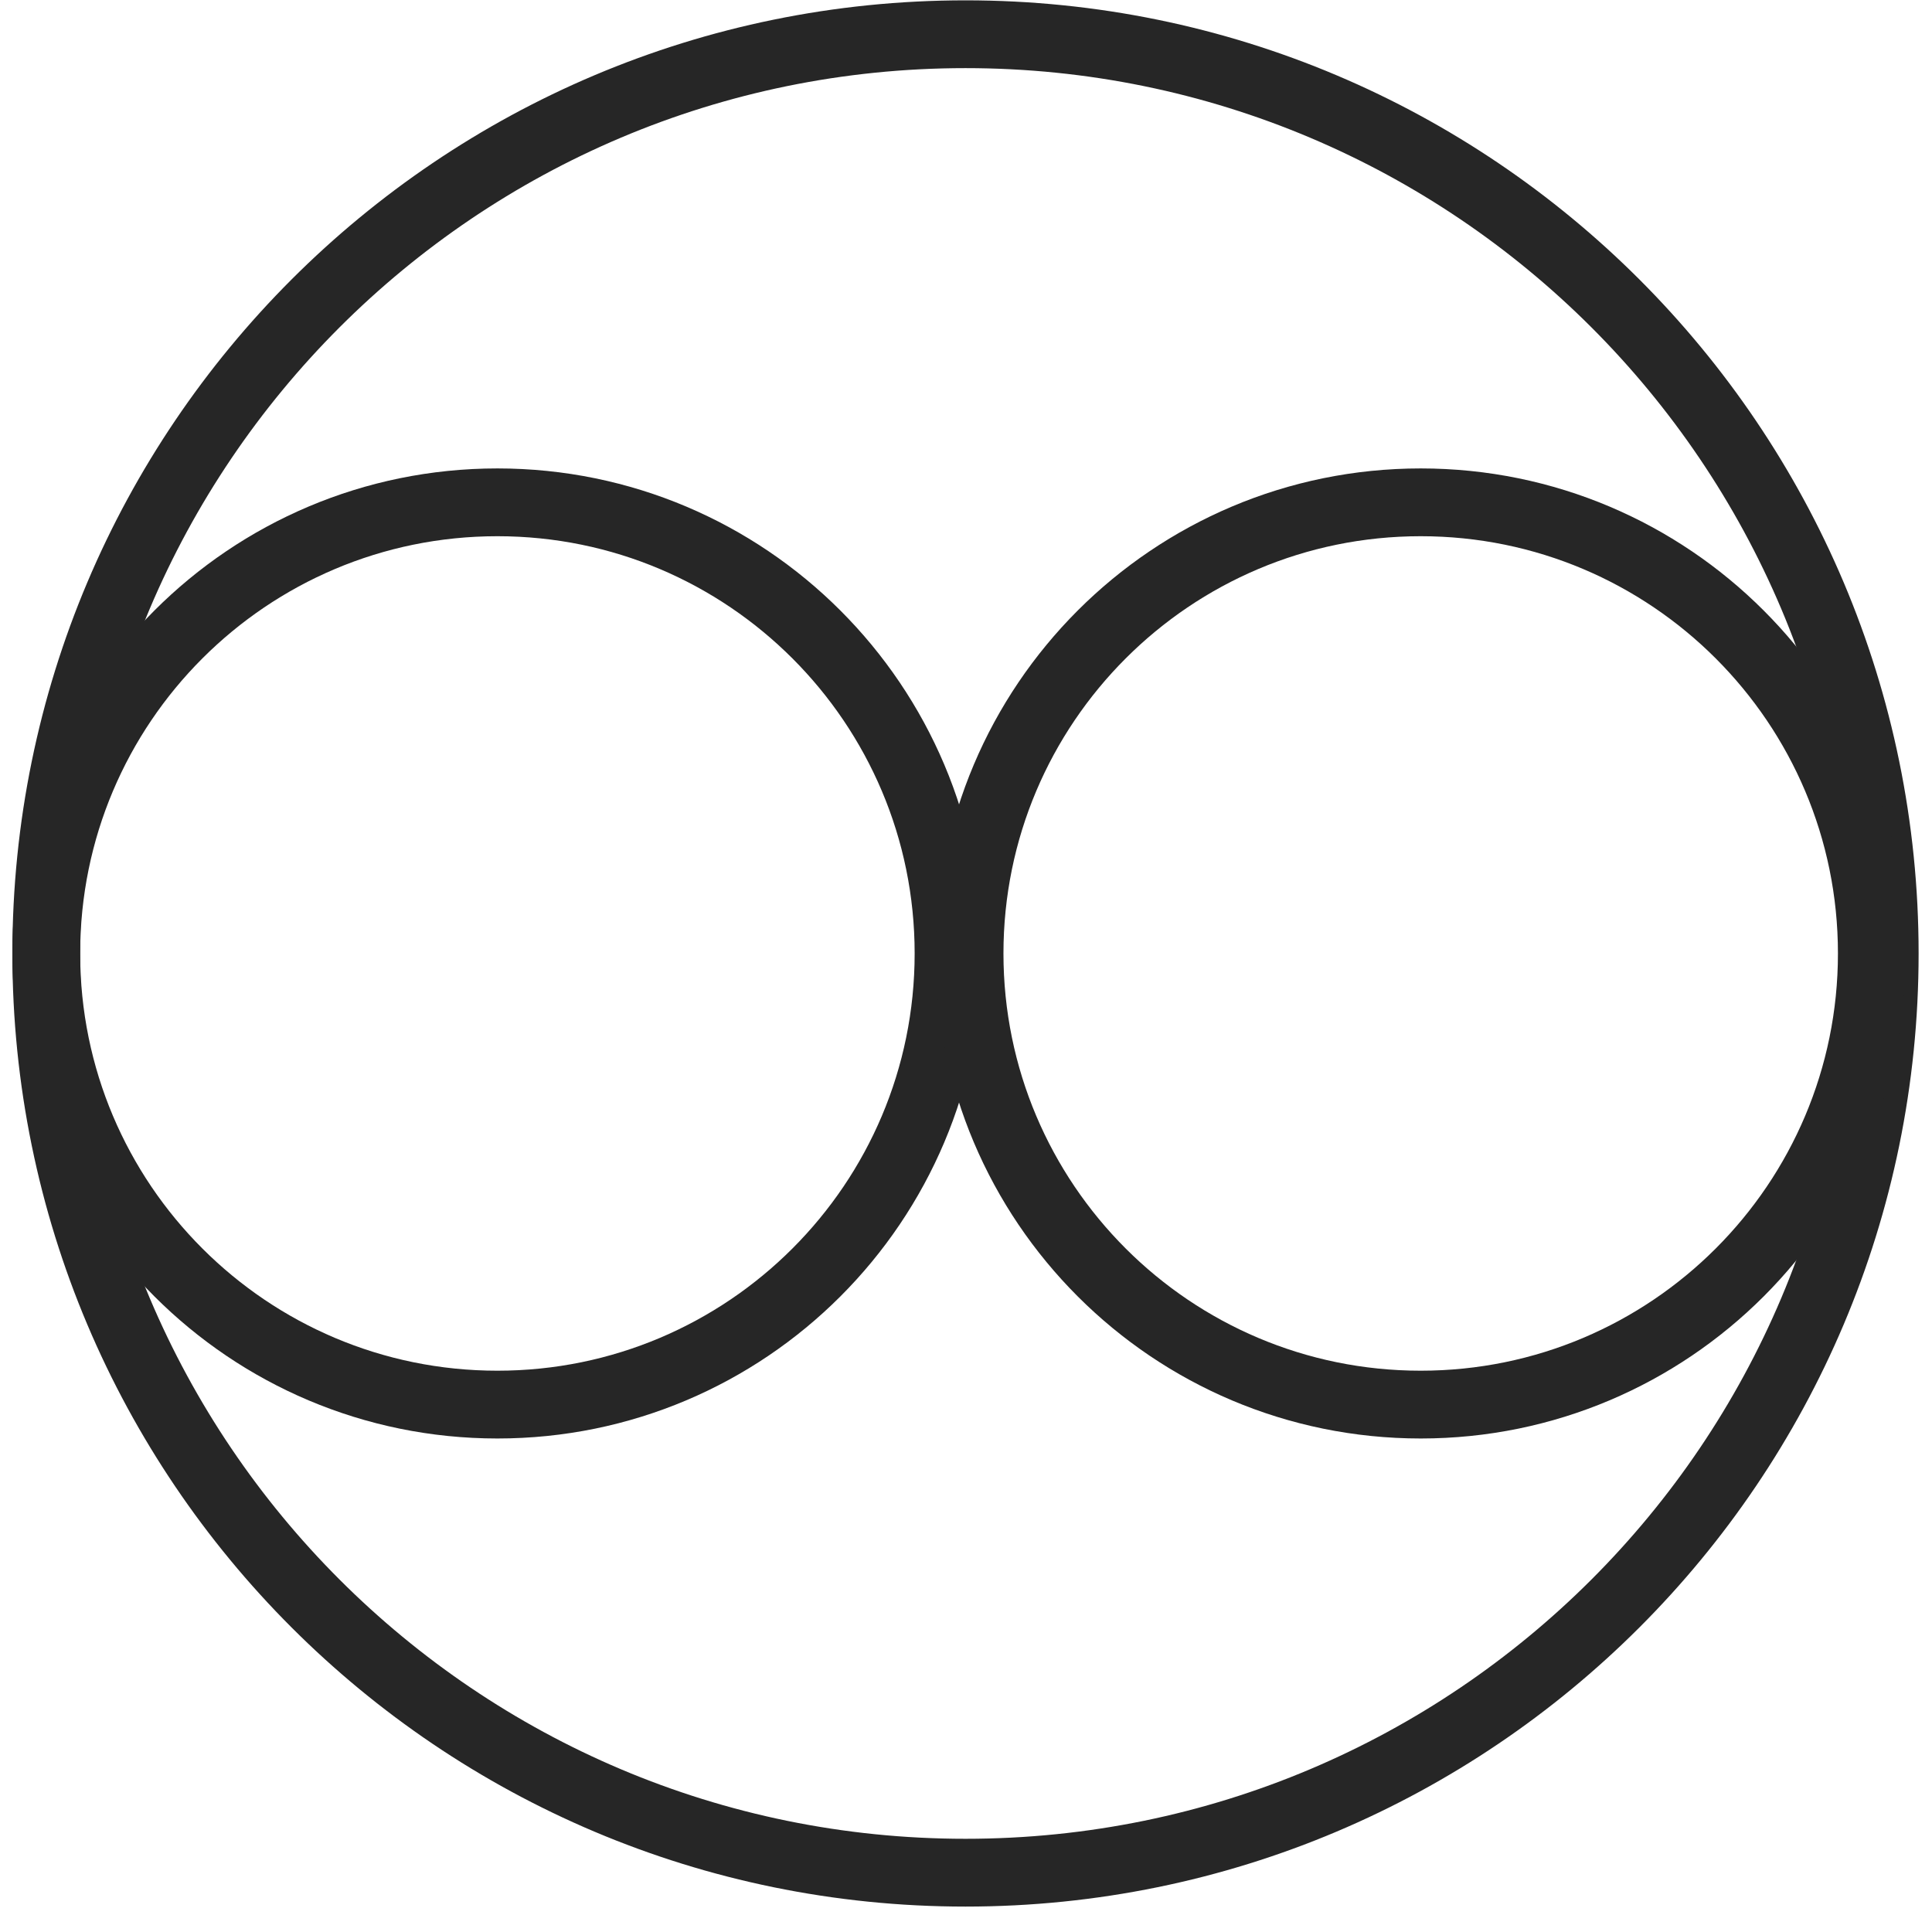 <svg width="57" height="57" viewBox="0 0 57 57" fill="none" xmlns="http://www.w3.org/2000/svg">
<path d="M28.485 55.25C43.463 55.25 55.605 43.108 55.605 28.13C55.605 13.152 43.463 1.01 28.485 1.01C13.507 1.01 1.365 13.152 1.365 28.13C1.365 43.108 13.507 55.25 28.485 55.25Z" stroke="#262626" stroke-width="2" stroke-miterlimit="10"></path>
<path d="M14.675 41.44C22.026 41.44 27.985 35.481 27.985 28.13C27.985 20.779 22.026 14.82 14.675 14.82C7.324 14.82 1.365 20.779 1.365 28.13C1.365 35.481 7.324 41.44 14.675 41.44Z" stroke="#262626" stroke-width="2" stroke-miterlimit="10"></path>
<path d="M41.916 41.44C49.266 41.44 55.225 35.481 55.225 28.13C55.225 20.779 49.266 14.82 41.916 14.82C34.565 14.82 28.605 20.779 28.605 28.13C28.605 35.481 34.565 41.44 41.916 41.44Z" stroke="#262626" stroke-width="2" stroke-miterlimit="10"></path>
</svg>
